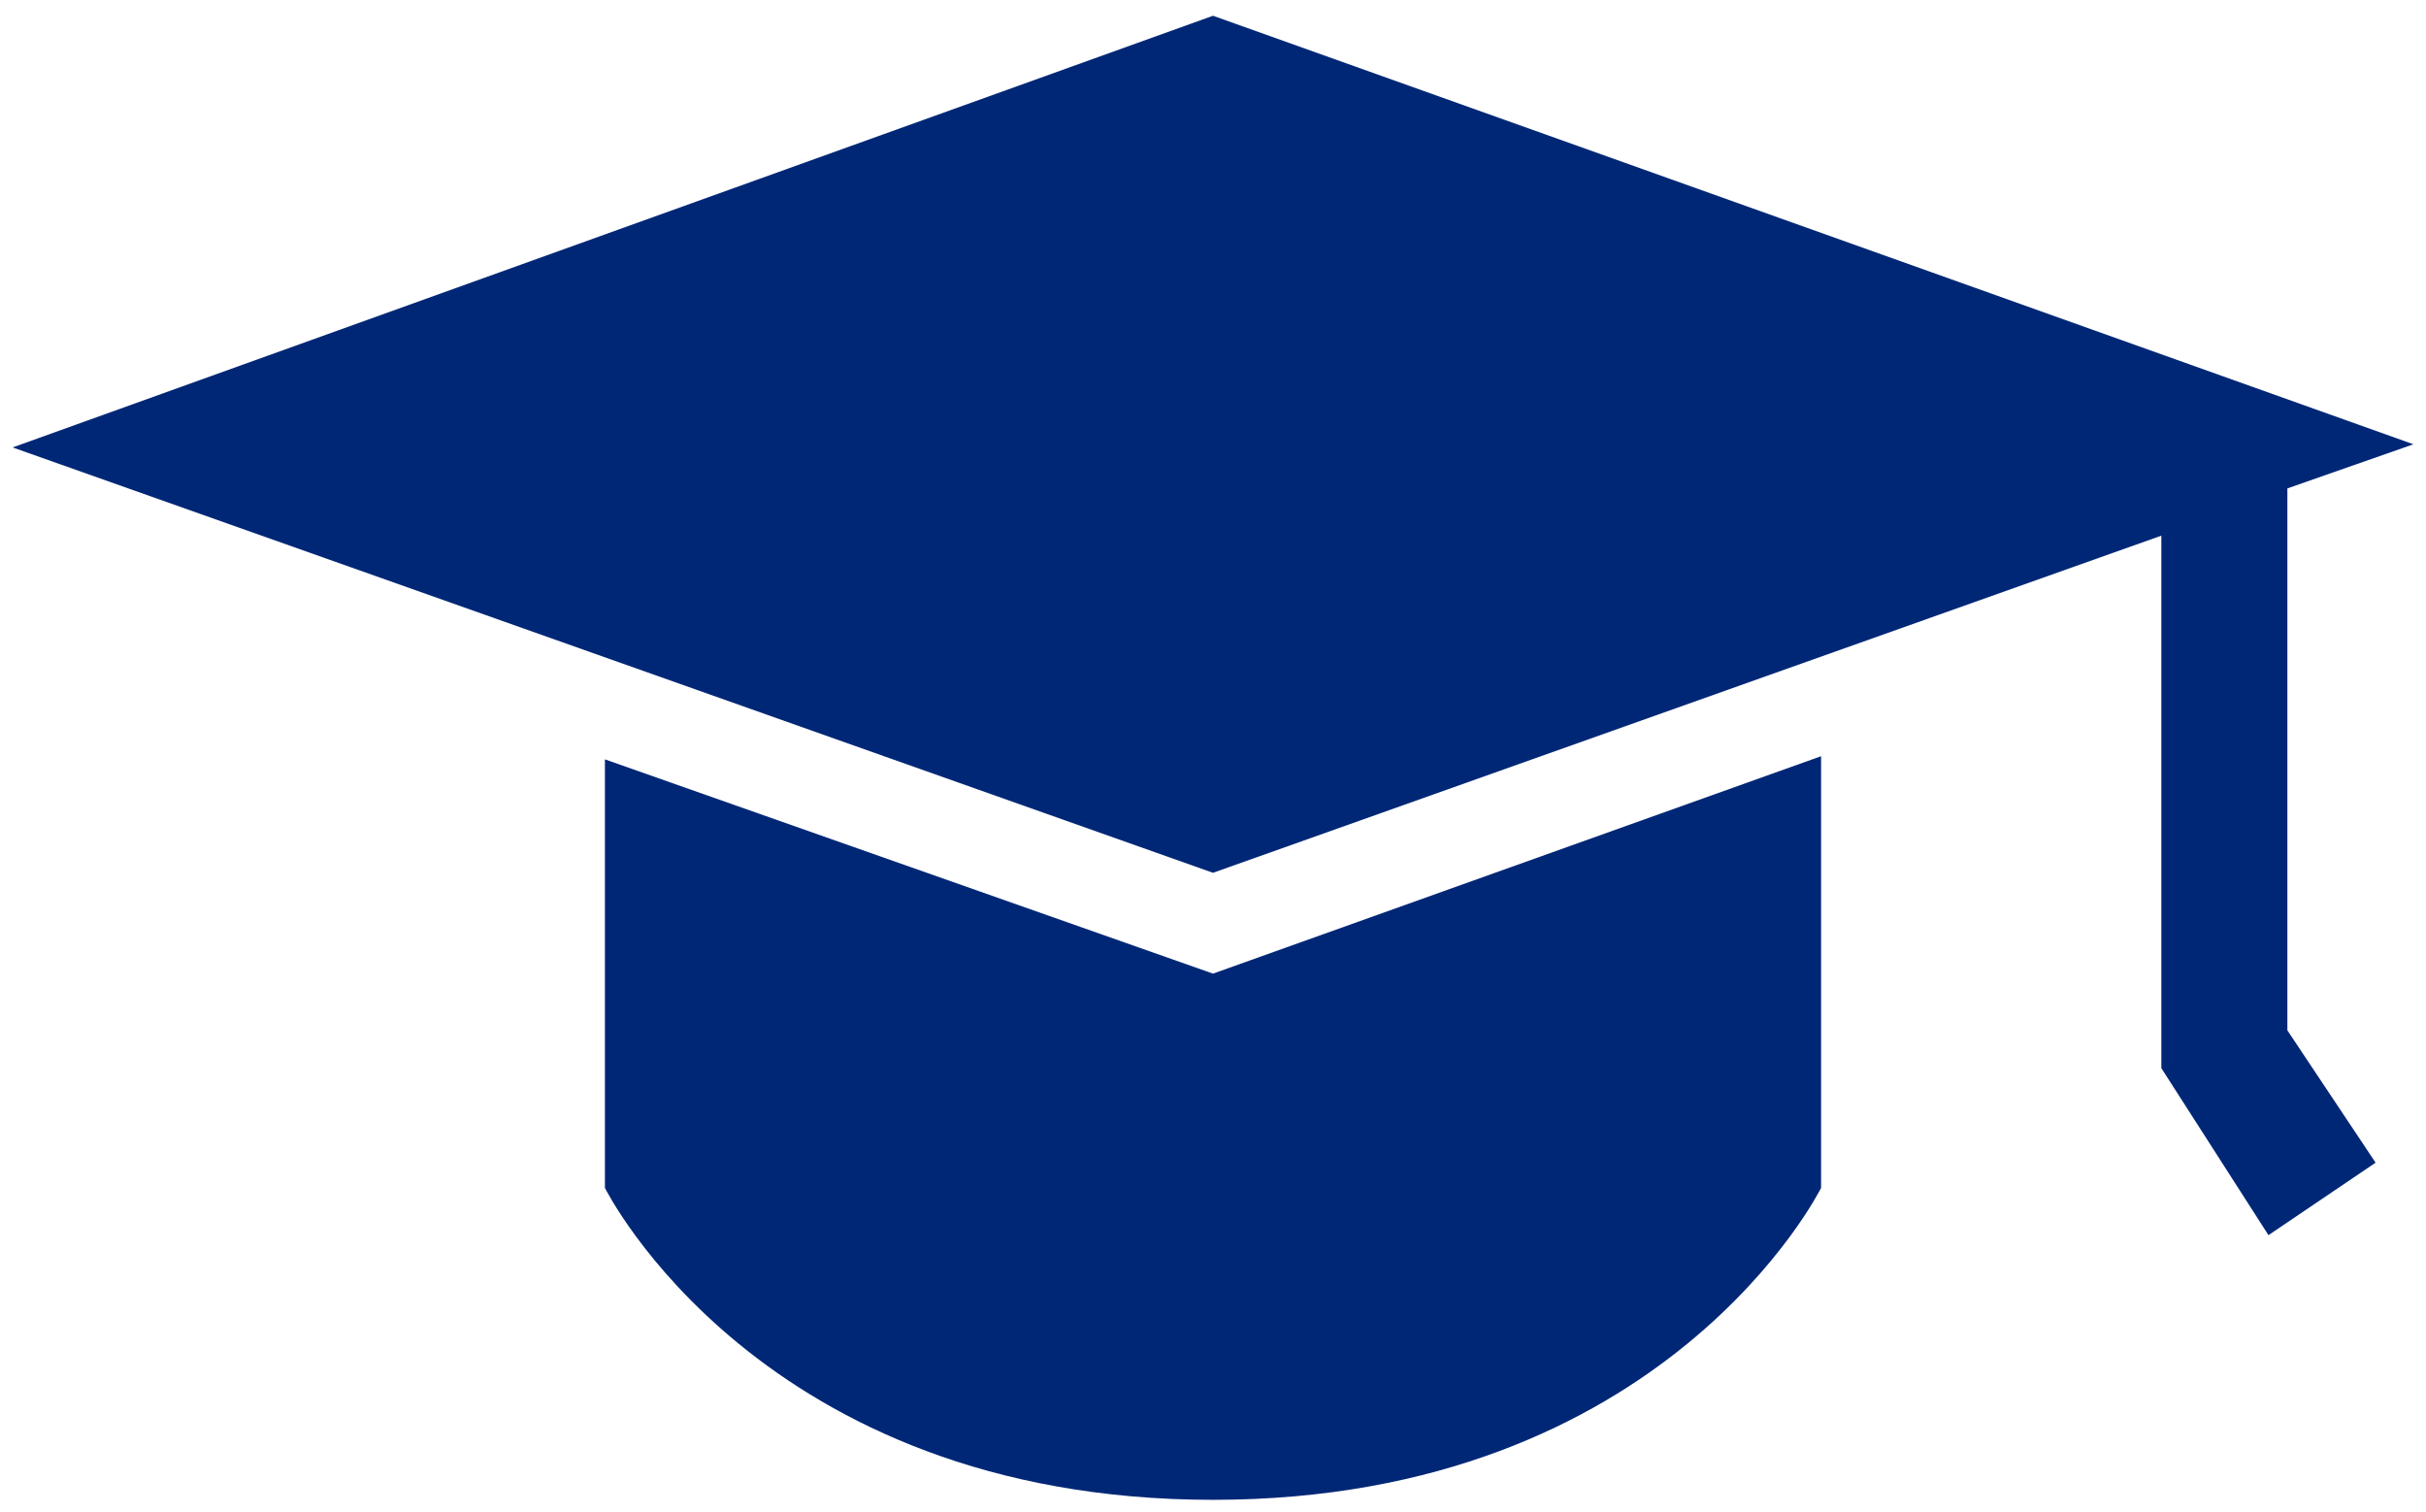 <?xml version="1.0" encoding="UTF-8"?> <svg xmlns="http://www.w3.org/2000/svg" version="1.2" viewBox="0 0 77 48" width="77" height="48"><style>.a{fill:#002776}</style><path class="a" d="m57.8 24l-19.3 6.9-19.3-6.8v13.6c0 0 4.9 9.9 19.3 9.9 14.4 0 19.3-9.9 19.3-9.9zm-19.3-23.5l-38.1 13.7 38.1 13.5 30.1-10.7v16.9l3.4 5.3 3.4-2.3-2.8-4.2v-17.2l4-1.4z"></path></svg> 